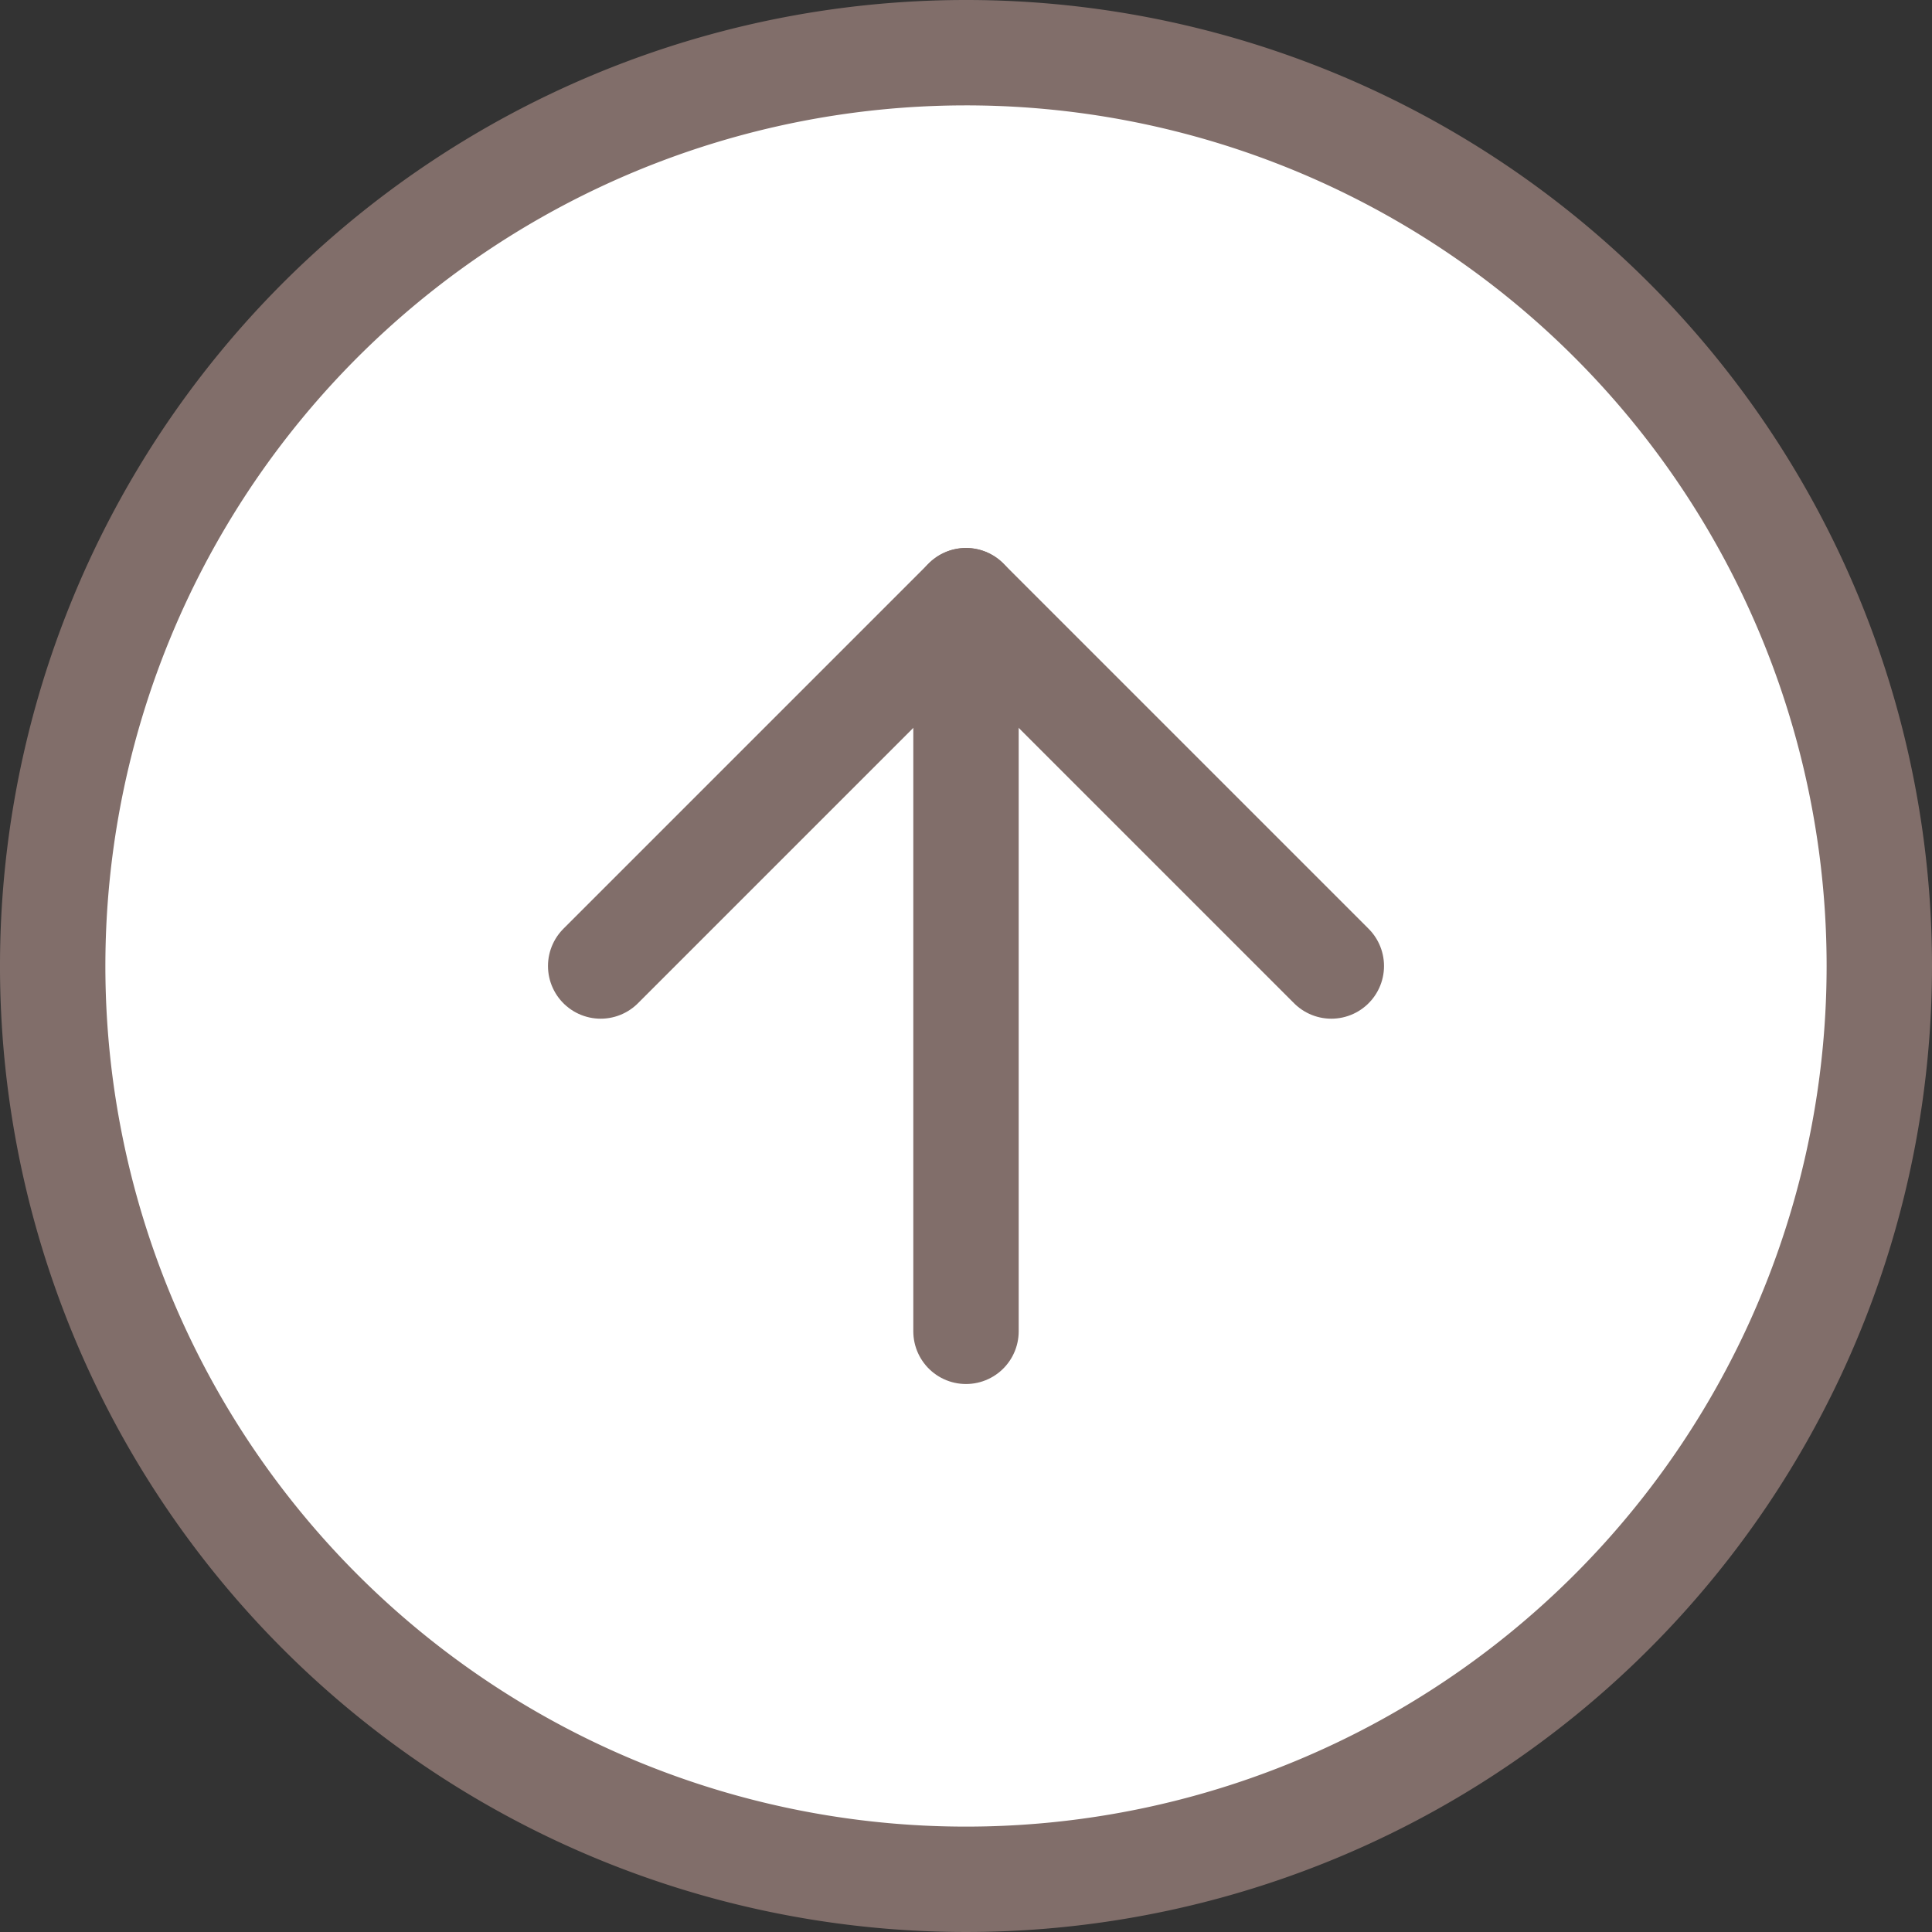 <svg height="55" viewBox="0 0 55 55" width="55" xmlns="http://www.w3.org/2000/svg"><rect x="0" y="0" width="55" height="55" fill="#333333" stroke="none"/><g stroke="#816E6A" stroke-linecap="round" stroke-linejoin="round" stroke-width="3" transform="translate(-1.5 -1.5)"><path d="m55 29a26 26 0 1 1 -26-26 26 26 0 0 1 26 26z" fill="#fff"/><g fill="none"><path d="m32.8 22.4-10.4-10.4-10.4 10.4" transform="translate(6.6 6.6)"/><path d="m18 32.8v-20.8" transform="translate(11 6.6)"/></g></g></svg>